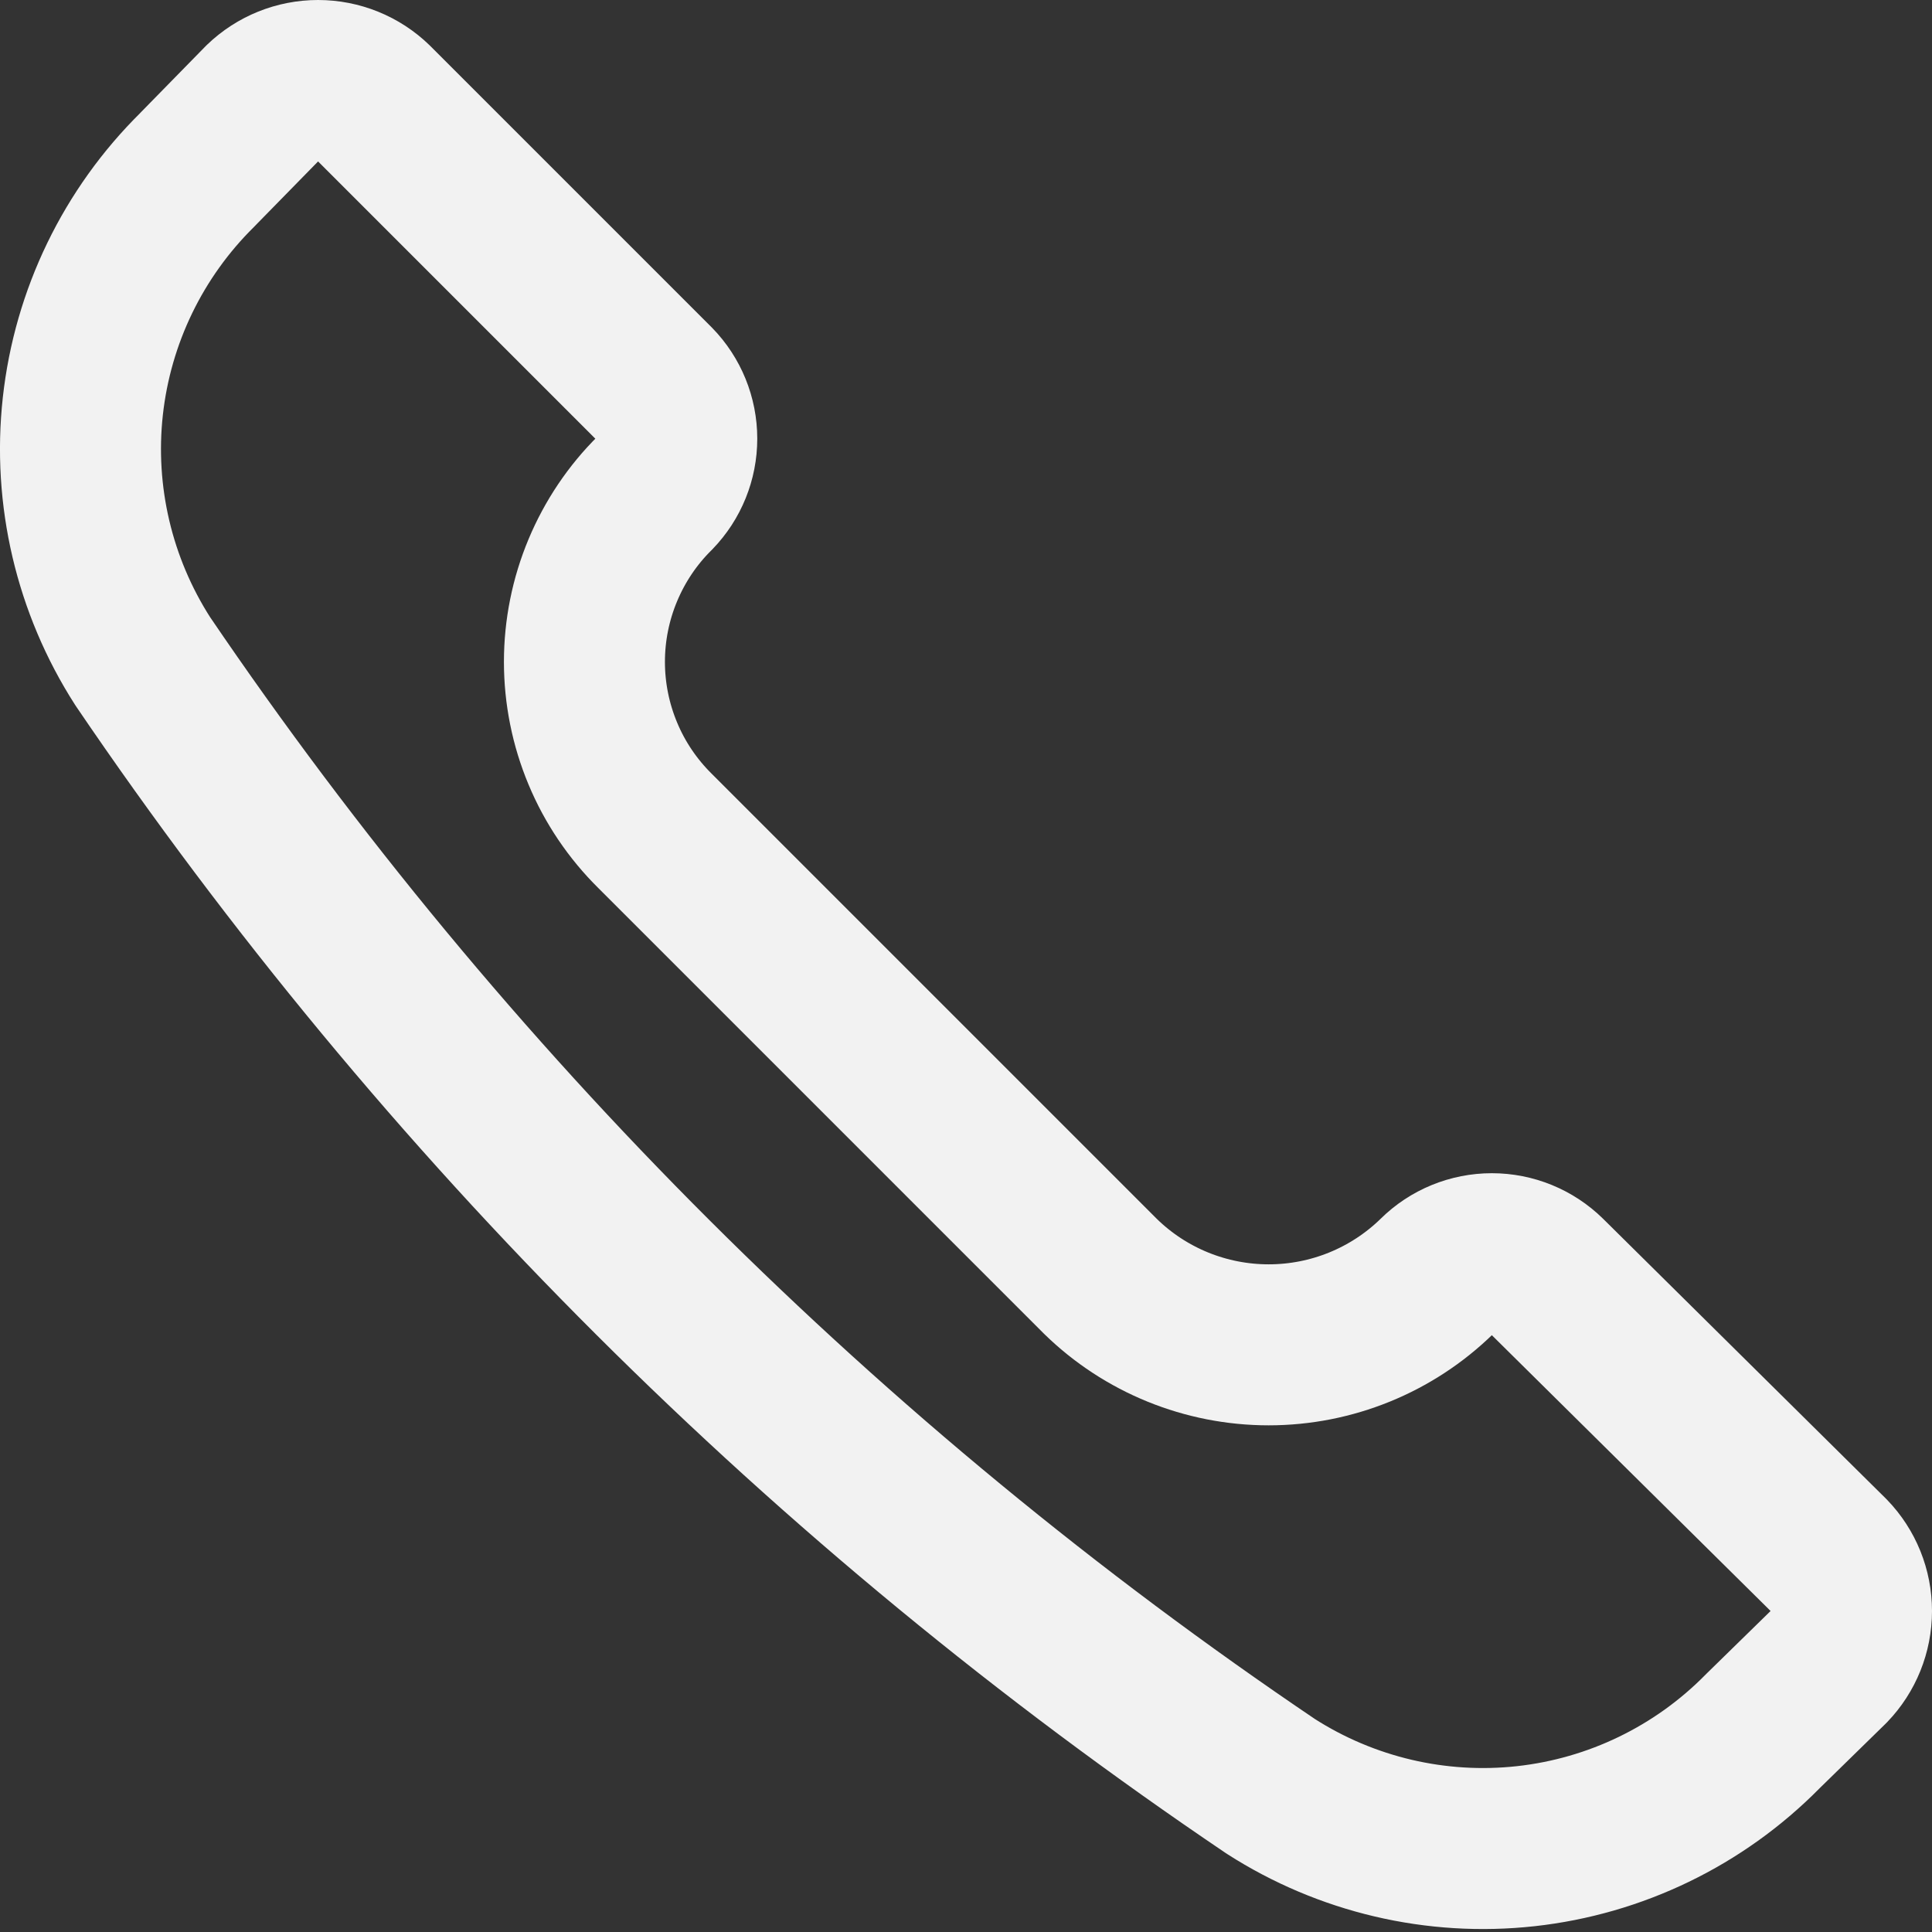 <?xml version="1.0" encoding="UTF-8"?> <svg xmlns="http://www.w3.org/2000/svg" width="24" height="24" viewBox="0 0 24 24" fill="none"><rect x="0" y="0" width="24" height="24" fill="#333333" stroke="none"/><path d="M21.905 21.499L21.892 21.512C21.105 22.309 20.068 22.811 18.954 22.934C17.844 23.056 16.725 22.793 15.785 22.19C10.268 18.465 5.512 13.722 1.773 8.214C1.17 7.274 0.907 6.156 1.029 5.046C1.152 3.932 1.654 2.895 2.452 2.108L2.464 2.095L3.266 1.276C3.45 1.099 3.695 1 3.951 1C4.208 1 4.455 1.1 4.639 1.279L8.131 4.771C8.308 4.952 8.407 5.196 8.407 5.449C8.407 5.702 8.309 5.944 8.133 6.126C7.857 6.399 7.639 6.724 7.489 7.082L7.489 7.082C7.338 7.443 7.26 7.83 7.26 8.222C7.26 8.613 7.338 9.001 7.489 9.362C7.639 9.722 7.86 10.048 8.137 10.322L13.662 15.847L13.662 15.847L13.67 15.855C14.228 16.401 14.979 16.706 15.76 16.706C16.541 16.706 17.291 16.401 17.85 15.855L17.852 15.853C18.033 15.674 18.278 15.574 18.532 15.574C18.787 15.574 19.031 15.674 19.212 15.852C19.213 15.852 19.213 15.852 19.213 15.853L22.723 19.326C22.901 19.51 23 19.756 23 20.012C23 20.268 22.901 20.514 22.724 20.698L21.905 21.499Z" stroke="#F2F2F2" stroke-width="2" stroke-linecap="round" stroke-linejoin="round"></path></svg> 
